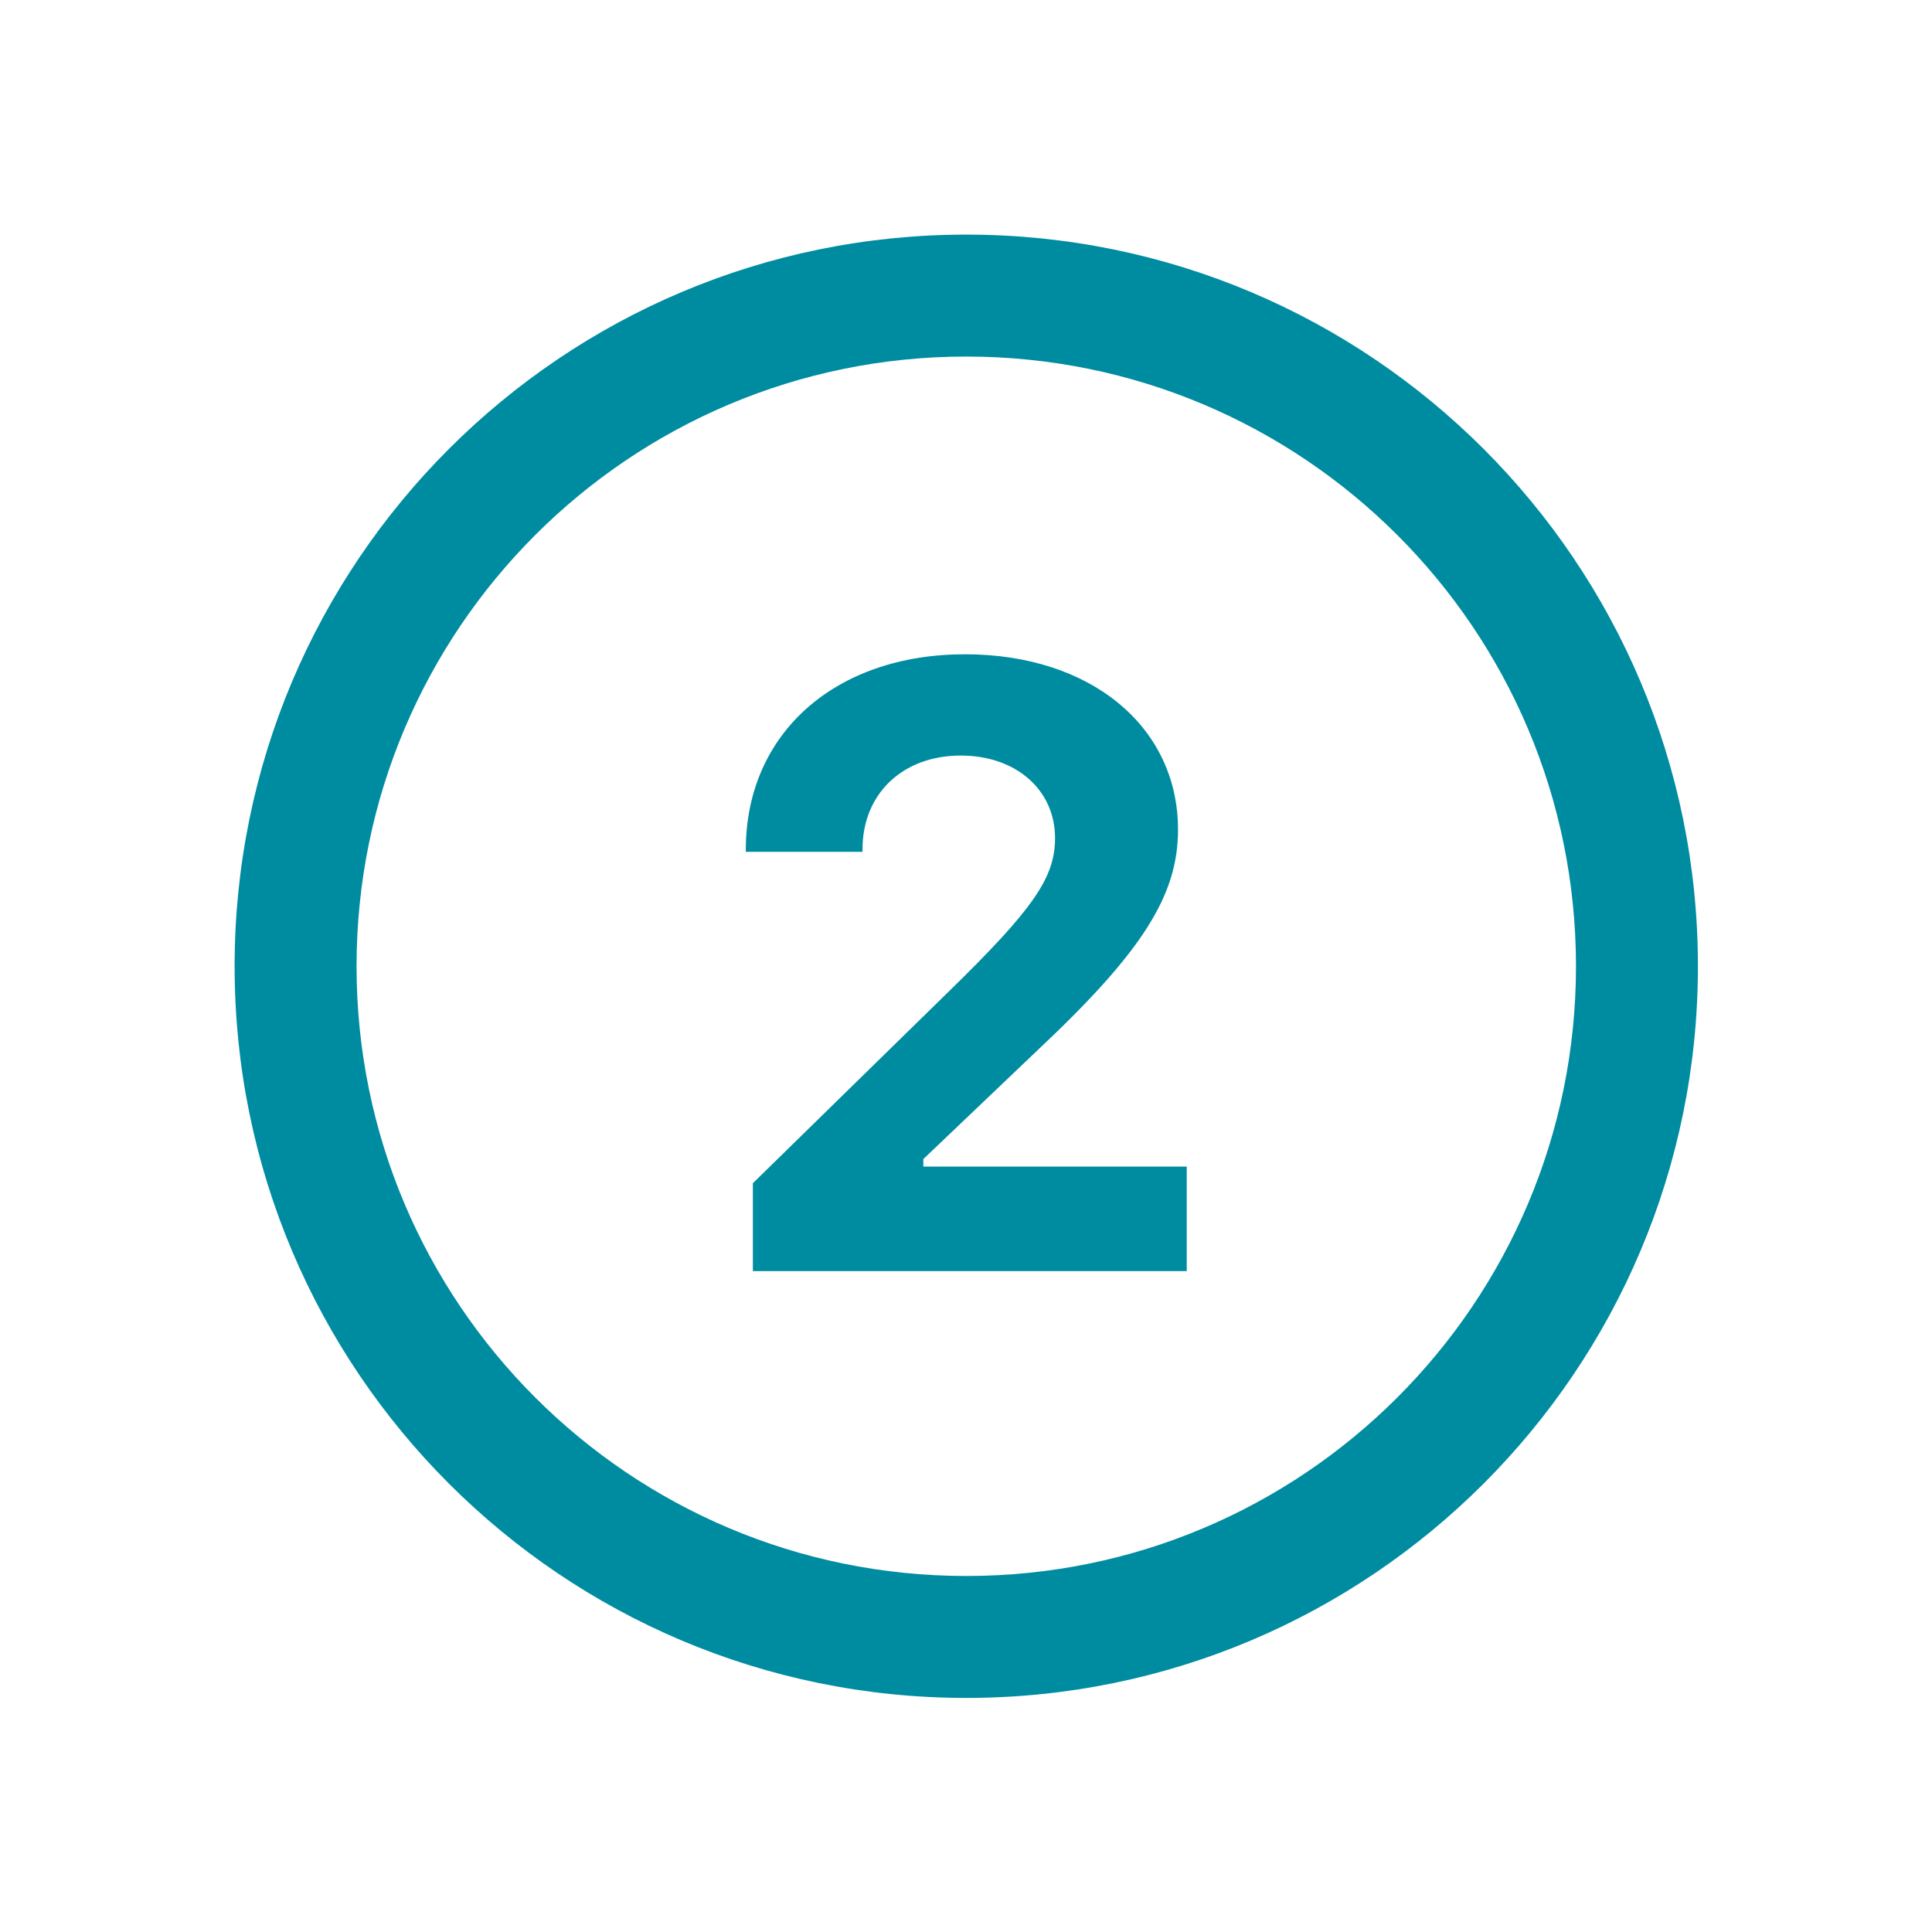 <svg xmlns="http://www.w3.org/2000/svg" xmlns:xlink="http://www.w3.org/1999/xlink" width="1080" zoomAndPan="magnify" viewBox="0 0 810 810" height="1080" preserveAspectRatio="xMidYMid meet" version="1.0"><defs><clipPath id="e75234c057"><path d="M 98.363 98.363 L 711.863 98.363 L 711.863 711.863 L 98.363 711.863 Z M 98.363 98.363 " clip-rule="nonzero"/></clipPath></defs><g clip-path="url(#e75234c057)"><path fill="#008ca0" d="M 405.113 98.363 C 235.711 98.363 98.363 235.711 98.363 405.113 C 98.363 574.516 235.711 711.863 405.113 711.863 C 574.516 711.863 711.863 574.516 711.863 405.113 C 711.863 235.711 574.516 98.363 405.113 98.363 Z M 497.547 532.926 L 315.645 532.926 L 315.645 496.062 L 397.953 415.516 C 433.438 380.906 442.332 367.816 442.332 351.379 C 442.332 331.109 425.895 316.77 402.836 316.77 C 378.375 316.77 361.605 332.848 361.605 356.082 L 361.605 357.133 L 312.68 357.133 L 312.68 356.262 C 312.68 307.516 350.078 274.309 404.602 274.309 C 457.207 274.309 493.891 304.551 493.891 347.879 C 493.891 375.309 479.039 398.902 435.352 439.98 L 387.117 485.941 L 387.117 489.086 L 497.547 489.086 Z M 660.738 405.113 C 660.738 546.293 546.293 660.738 405.113 660.738 C 263.93 660.738 149.488 546.293 149.488 405.113 C 149.488 263.93 263.93 149.488 405.113 149.488 C 546.293 149.488 660.738 263.93 660.738 405.113 Z M 660.738 405.113 " fill-opacity="1" fill-rule="nonzero"/></g></svg>